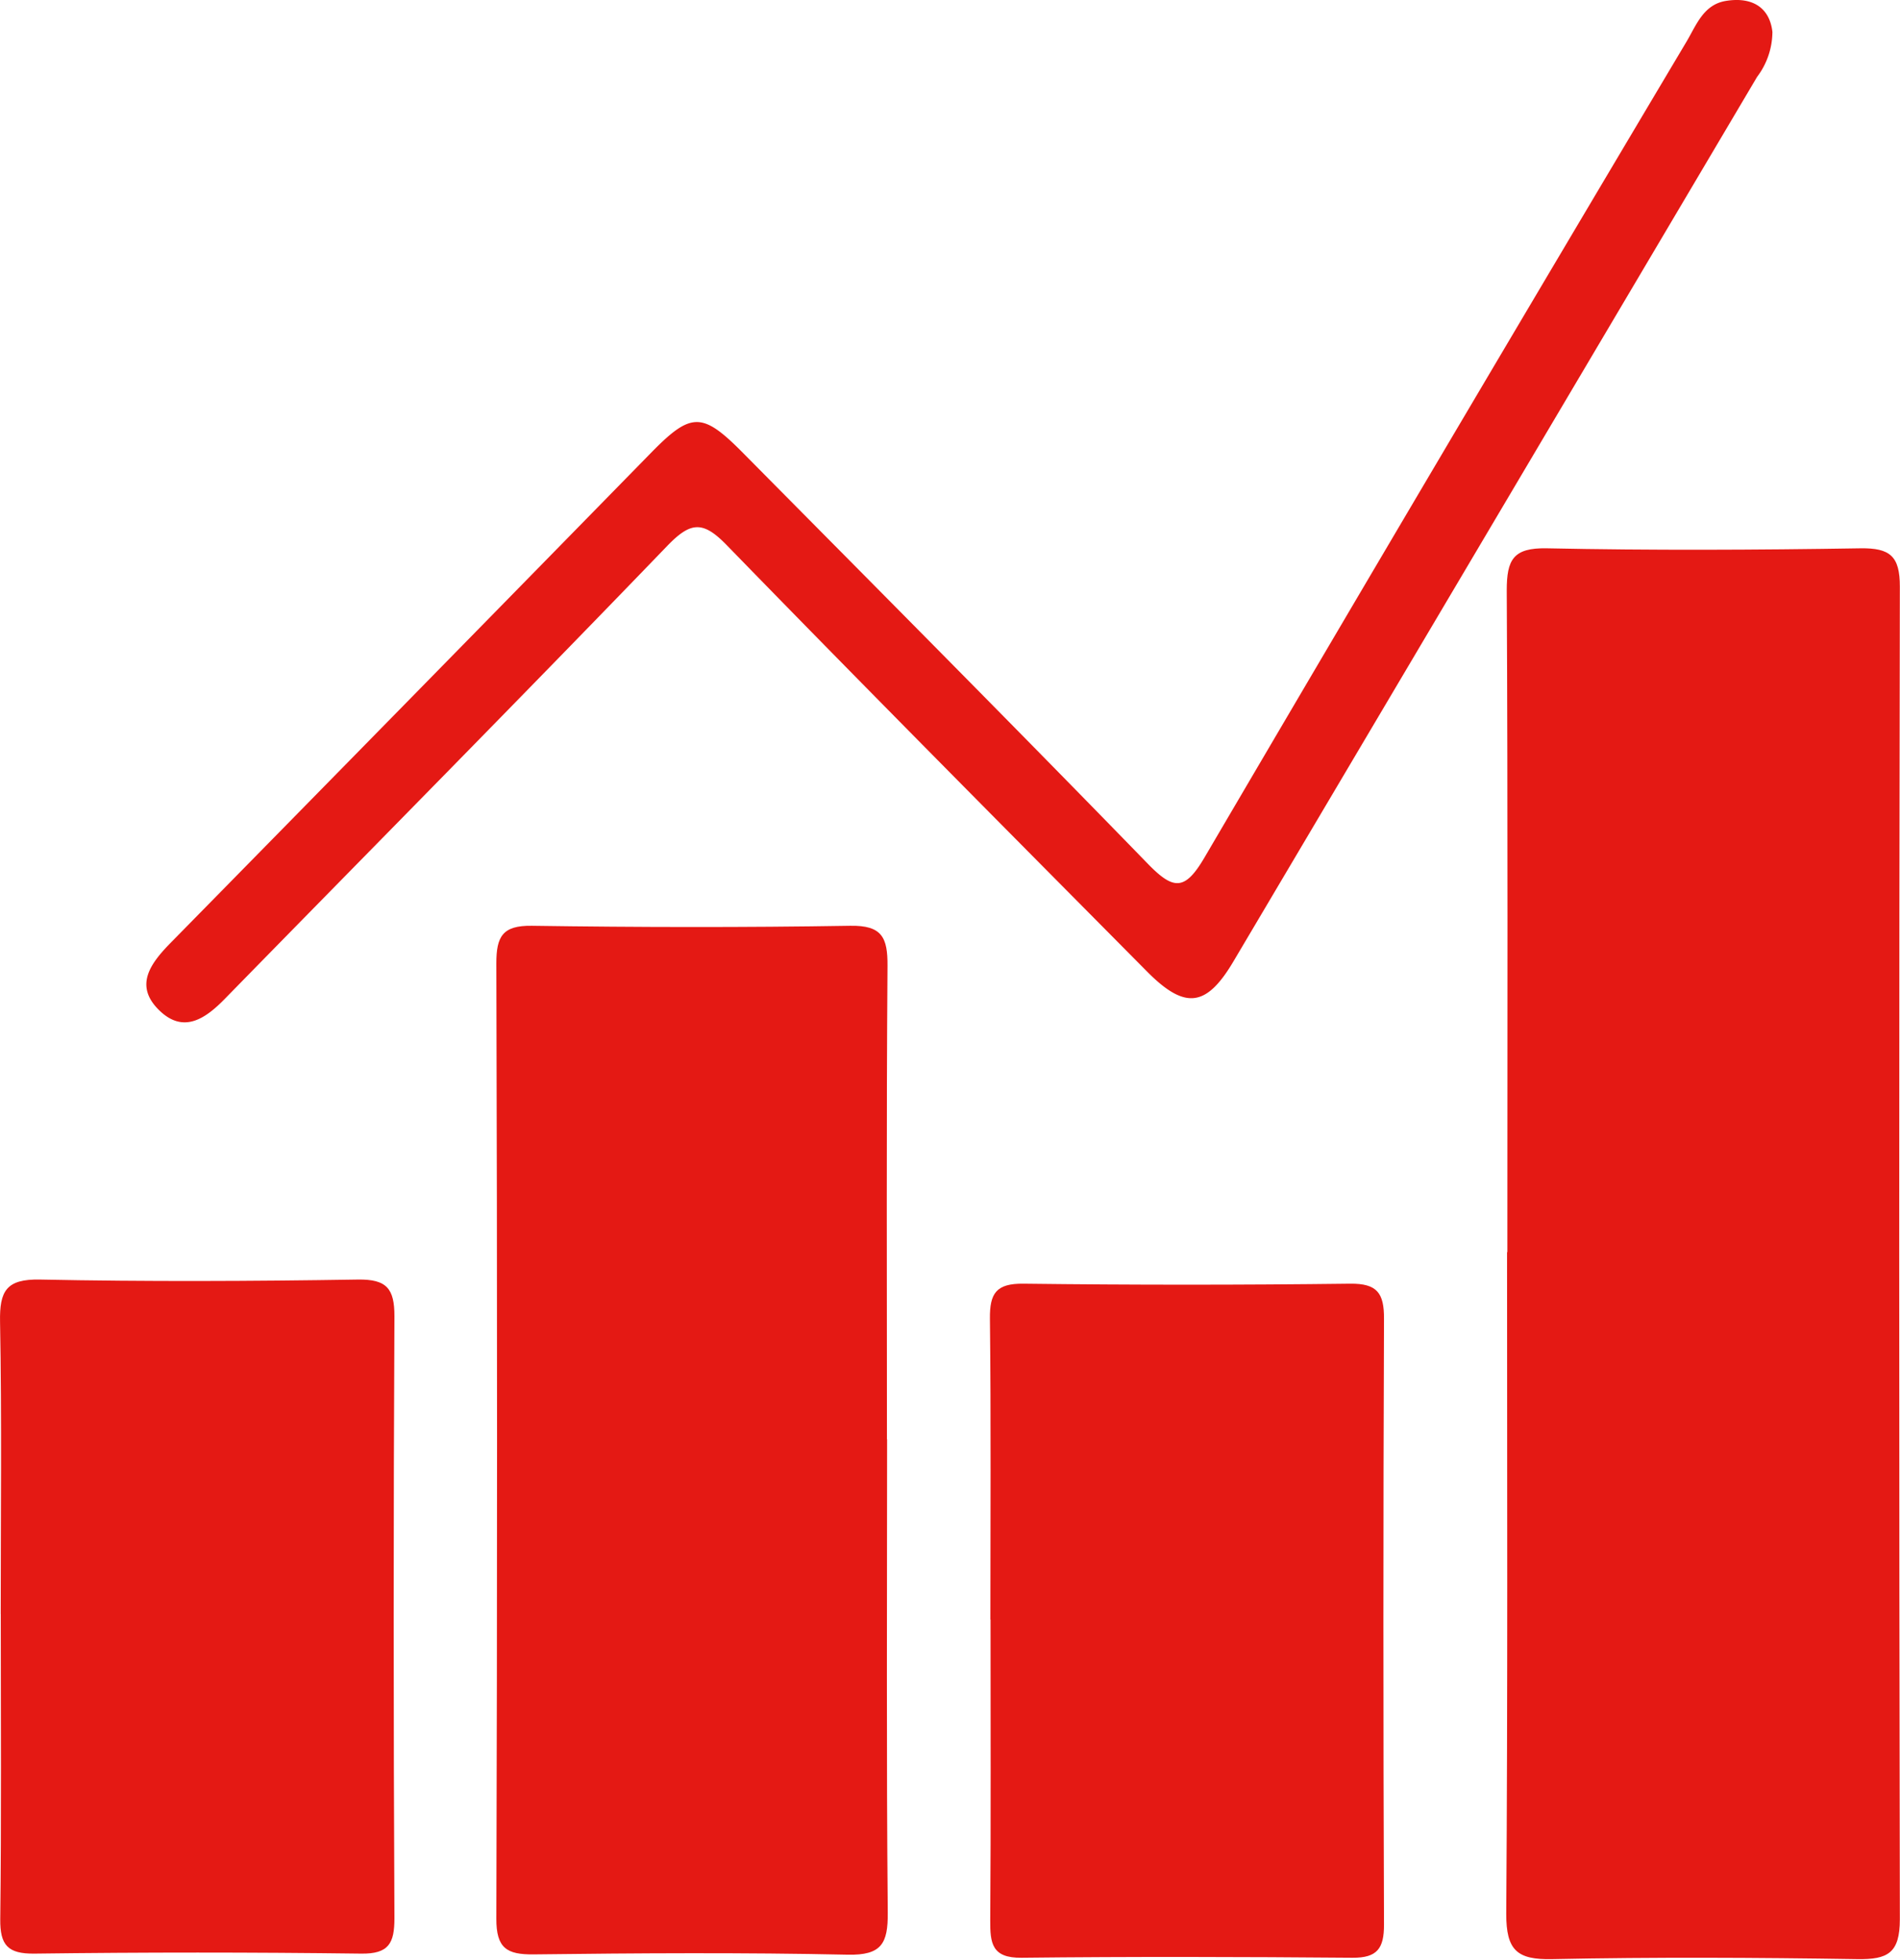 <svg id="グループ_8557" data-name="グループ 8557" xmlns="http://www.w3.org/2000/svg" xmlns:xlink="http://www.w3.org/1999/xlink" width="37.212" height="38.381" viewBox="0 0 37.212 38.381">
  <defs>
    <clipPath id="clip-path">
      <rect id="長方形_2219" data-name="長方形 2219" width="37.212" height="38.381" fill="#e41914"/>
    </clipPath>
  </defs>
  <g id="グループ_8557-2" data-name="グループ 8557" clip-path="url(#clip-path)">
    <path id="パス_10788" data-name="パス 10788" d="M175.045,77.49c0-4.322.011-8.644-.012-12.966,0-.6.125-.837.784-.824,2.048.042,4.1.033,6.146,0,.577-.008.77.154.769.751q-.025,13.05,0,26.1c0,.665-.238.79-.832.781-1.992-.031-3.986-.041-5.977,0-.694.016-.9-.179-.9-.885.031-4.322.016-8.644.016-12.966" transform="translate(-145.523 -52.961)" fill="#e41914"/>
    <path id="パス_10789" data-name="パス 10789" d="M65.319,117.628c0,3.09-.015,6.181.013,9.271.005.6-.121.835-.782.821-2.05-.044-4.1-.031-6.152-.006-.528.006-.734-.121-.732-.7q.028-9.355,0-18.71c0-.524.119-.744.694-.736,2.078.03,4.158.034,6.236,0,.625-.011.735.23.731.787-.023,3.09-.011,6.18-.011,9.27" transform="translate(-47.945 -89.436)" fill="#e41914"/>
    <path id="パス_10790" data-name="パス 10790" d="M.014,155.207c0-1.909.022-3.817-.013-5.725-.011-.6.12-.839.781-.826,2.076.042,4.154.033,6.23,0,.561-.008.715.177.713.722q-.029,5.894,0,11.788c0,.488-.11.7-.652.692q-3.2-.041-6.4,0c-.52.006-.674-.166-.668-.676.024-1.992.01-3.985.01-5.978" transform="translate(0 -123.595)" fill="#e41914"/>
    <path id="パス_10791" data-name="パス 10791" d="M115,155.719c0-1.964.013-3.929-.009-5.893-.006-.5.123-.693.656-.687q3.2.039,6.4,0c.53-.006.664.186.662.685q-.023,5.935,0,11.87c0,.462-.13.651-.618.647-2.161-.018-4.322-.024-6.482,0-.58.007-.615-.285-.612-.732.014-1.964.006-3.929.006-5.893" transform="translate(-95.603 -123.997)" fill="#e41914"/>
    <path id="パス_10792" data-name="パス 10792" d="M48.833.634a1.473,1.473,0,0,1-.3.873q-5.127,8.664-10.257,17.326c-.533.9-.952.945-1.7.187-2.748-2.773-5.5-5.542-8.222-8.341-.468-.482-.706-.463-1.169.017-2.864,2.973-5.768,5.908-8.654,8.86-.389.4-.821.7-1.3.225s-.172-.9.217-1.3q4.723-4.808,9.437-9.626c.775-.789.995-.784,1.787.017,2.648,2.675,5.3,5.342,7.925,8.043.51.526.731.533,1.116-.124Q42.4,8.8,47.14.835c.2-.332.337-.746.787-.817.54-.086.859.156.907.616" transform="translate(-14.12 -0.001)" fill="#e41914"/>
  </g>
</svg>
